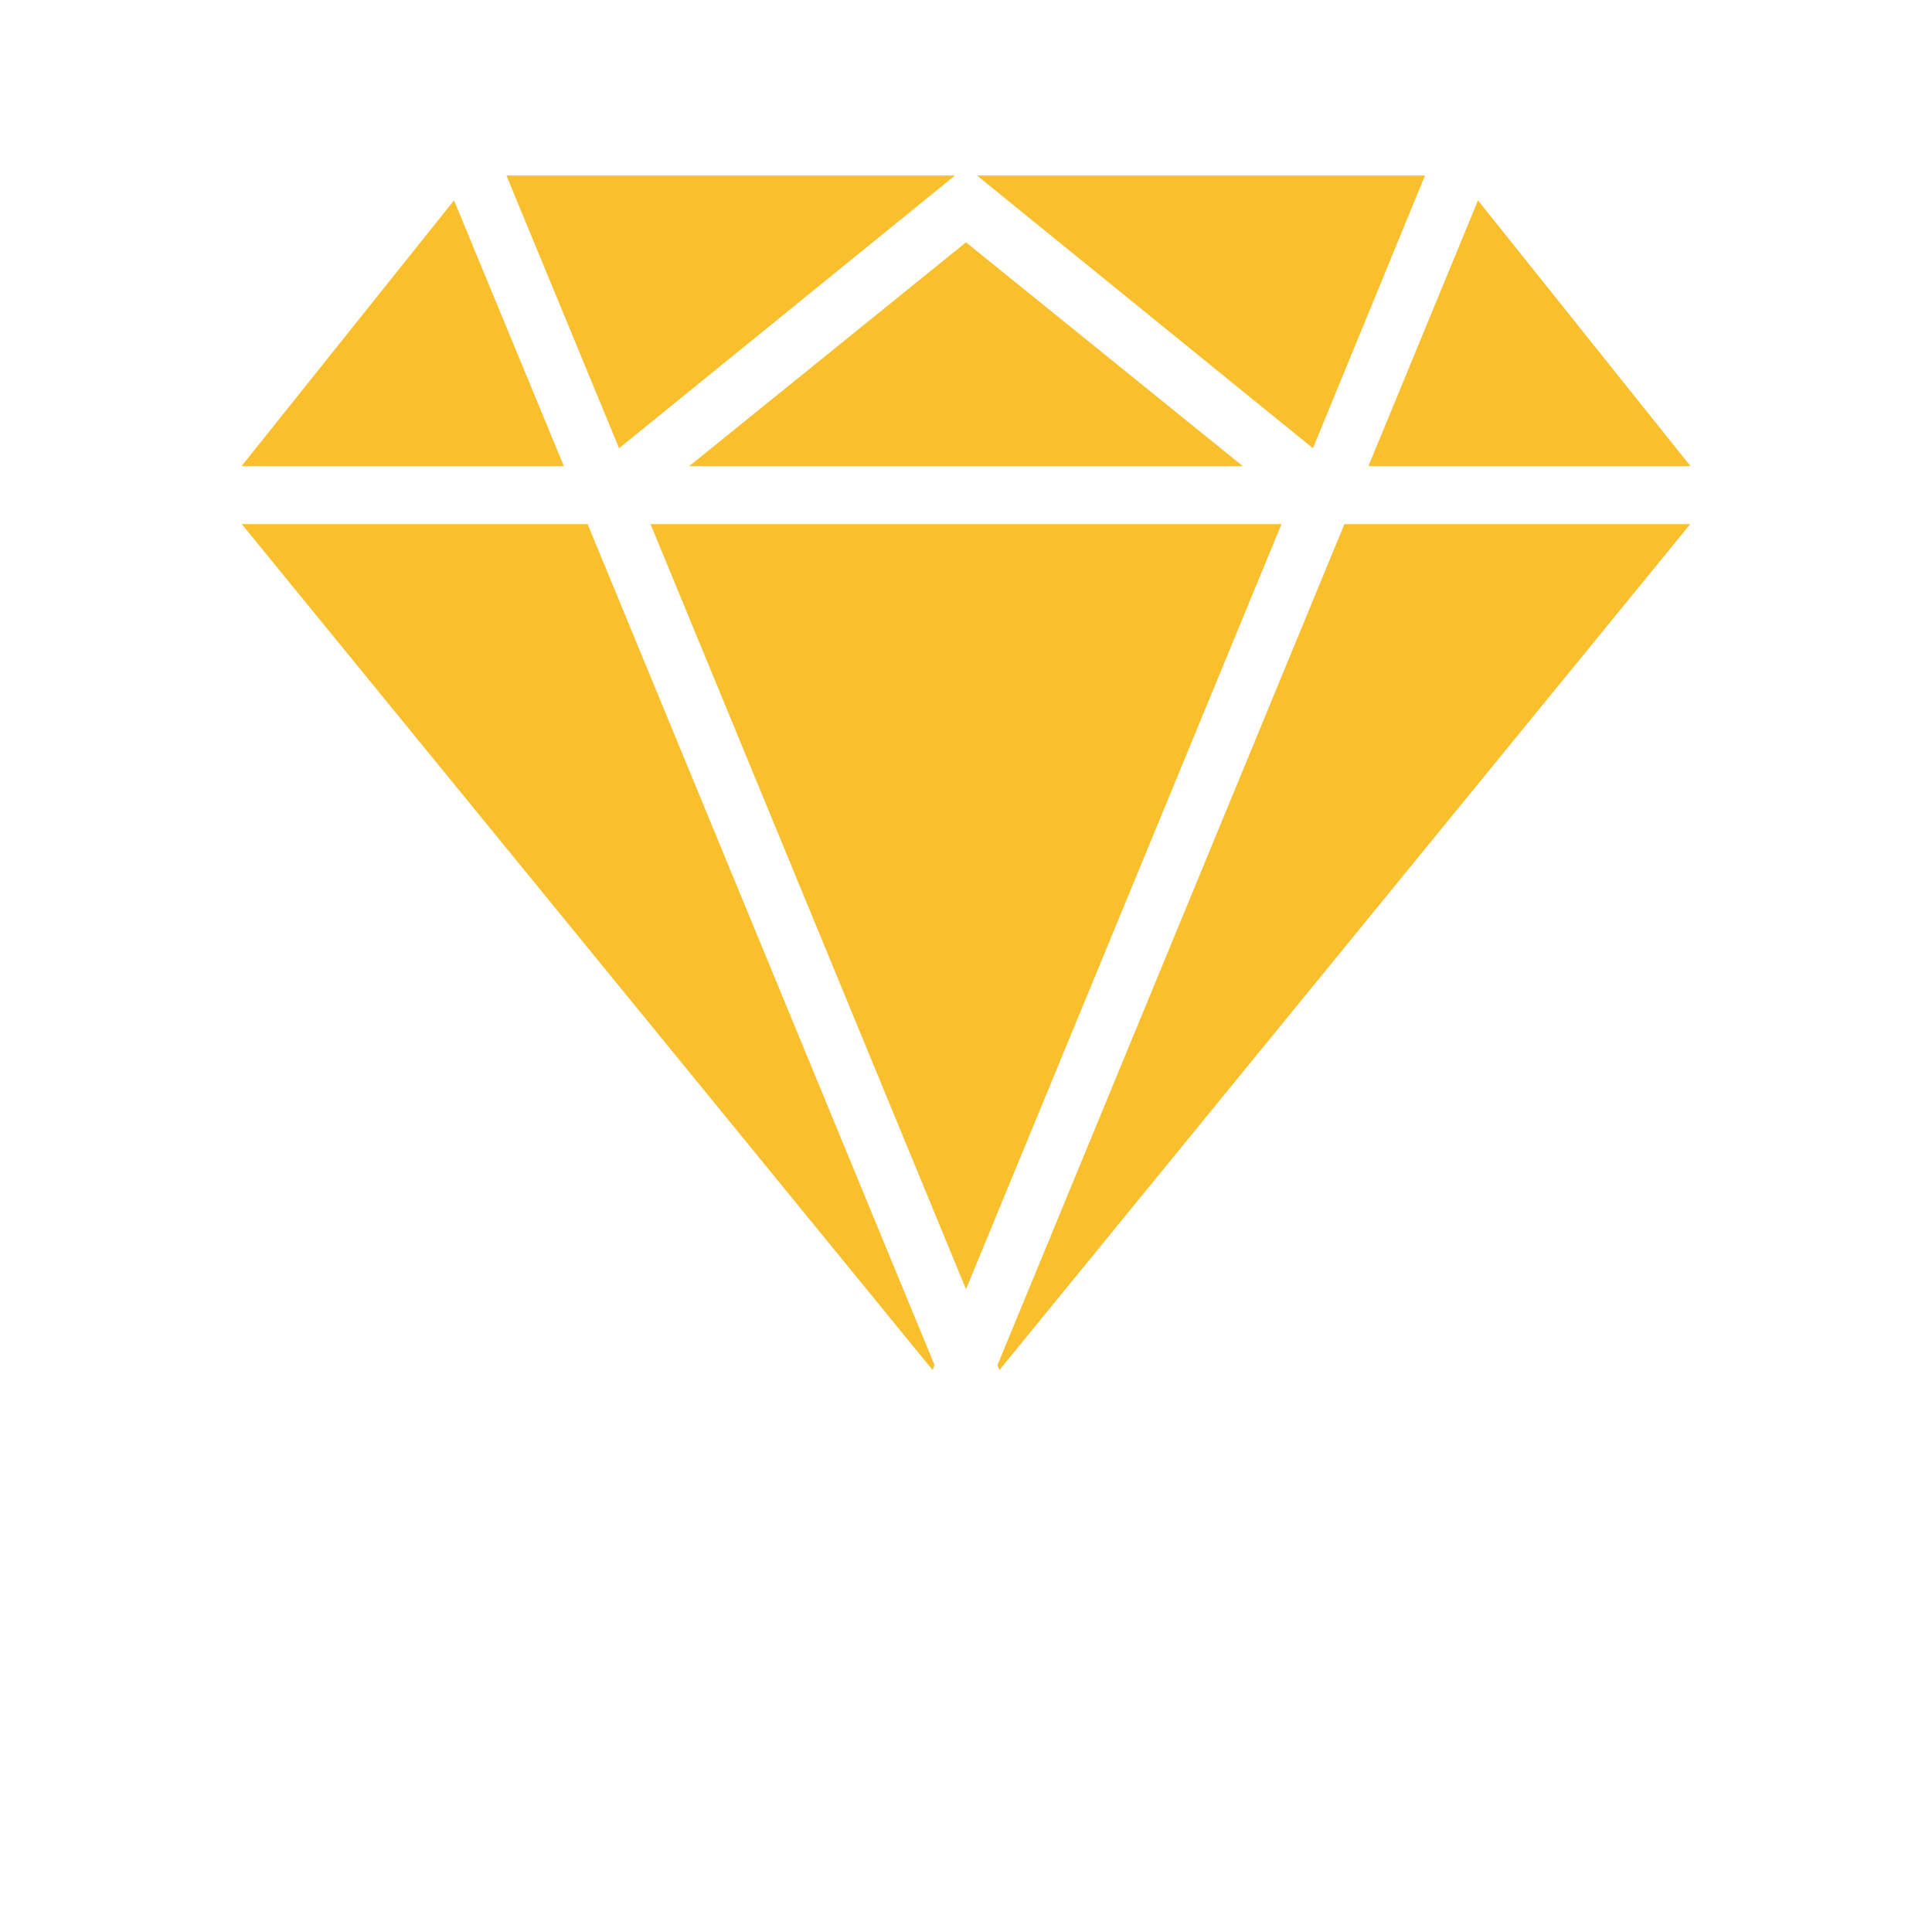 <?xml version="1.0" encoding="utf-8"?><!-- Generator: Adobe Illustrator 26.0.2, SVG Export Plug-In . SVG Version: 6.00 Build 0)  --><svg xmlns="http://www.w3.org/2000/svg" xmlns:xlink="http://www.w3.org/1999/xlink" version="1.1" id="Слой_1" x="0px" y="0px" viewBox="0 0 700 700" style="enable-background:new 0 0 700 700;" xml:space="preserve" aria-hidden="true" width="700px" height="700px"><defs><linearGradient class="cerosgradient" data-cerosgradient="true" id="CerosGradient_id6ad81c314" gradientUnits="userSpaceOnUse" x1="50%" y1="100%" x2="50%" y2="0%"><stop offset="0%" stop-color="#d1d1d1"/><stop offset="100%" stop-color="#d1d1d1"/></linearGradient><linearGradient/></defs>
<style type="text/css">
	.st0-63bd723b80543{fill:#FABF2C;}
</style>
<path class="st0-63bd723b80543" d="M164.5,72.6l-77,96.3h116.8L164.5,72.6z"/>
<path class="st0-63bd723b80543" d="M87.6,189.9l250.3,306.5l0.7-1.8L212.9,189.9H87.6z"/>
<path class="st0-63bd723b80543" d="M361.4,494.6l0.7,1.8l250.3-306.5H487.1L361.4,494.6z"/>
<path class="st0-63bd723b80543" d="M235.7,189.9L350,467.1l114.3-277.2H235.7z"/>
<path class="st0-63bd723b80543" d="M612.5,168.9l-77-96.3l-39.7,96.3H612.5z"/>
<path class="st0-63bd723b80543" d="M346,63.6H183.5l40.8,98.8L346,63.6z"/>
<path class="st0-63bd723b80543" d="M516.3,63.6H354l121.7,98.8L516.3,63.6z"/>
<path class="st0-63bd723b80543" d="M450.3,168.9L350,87.8l-100.3,81.1H450.3z"/>
</svg>